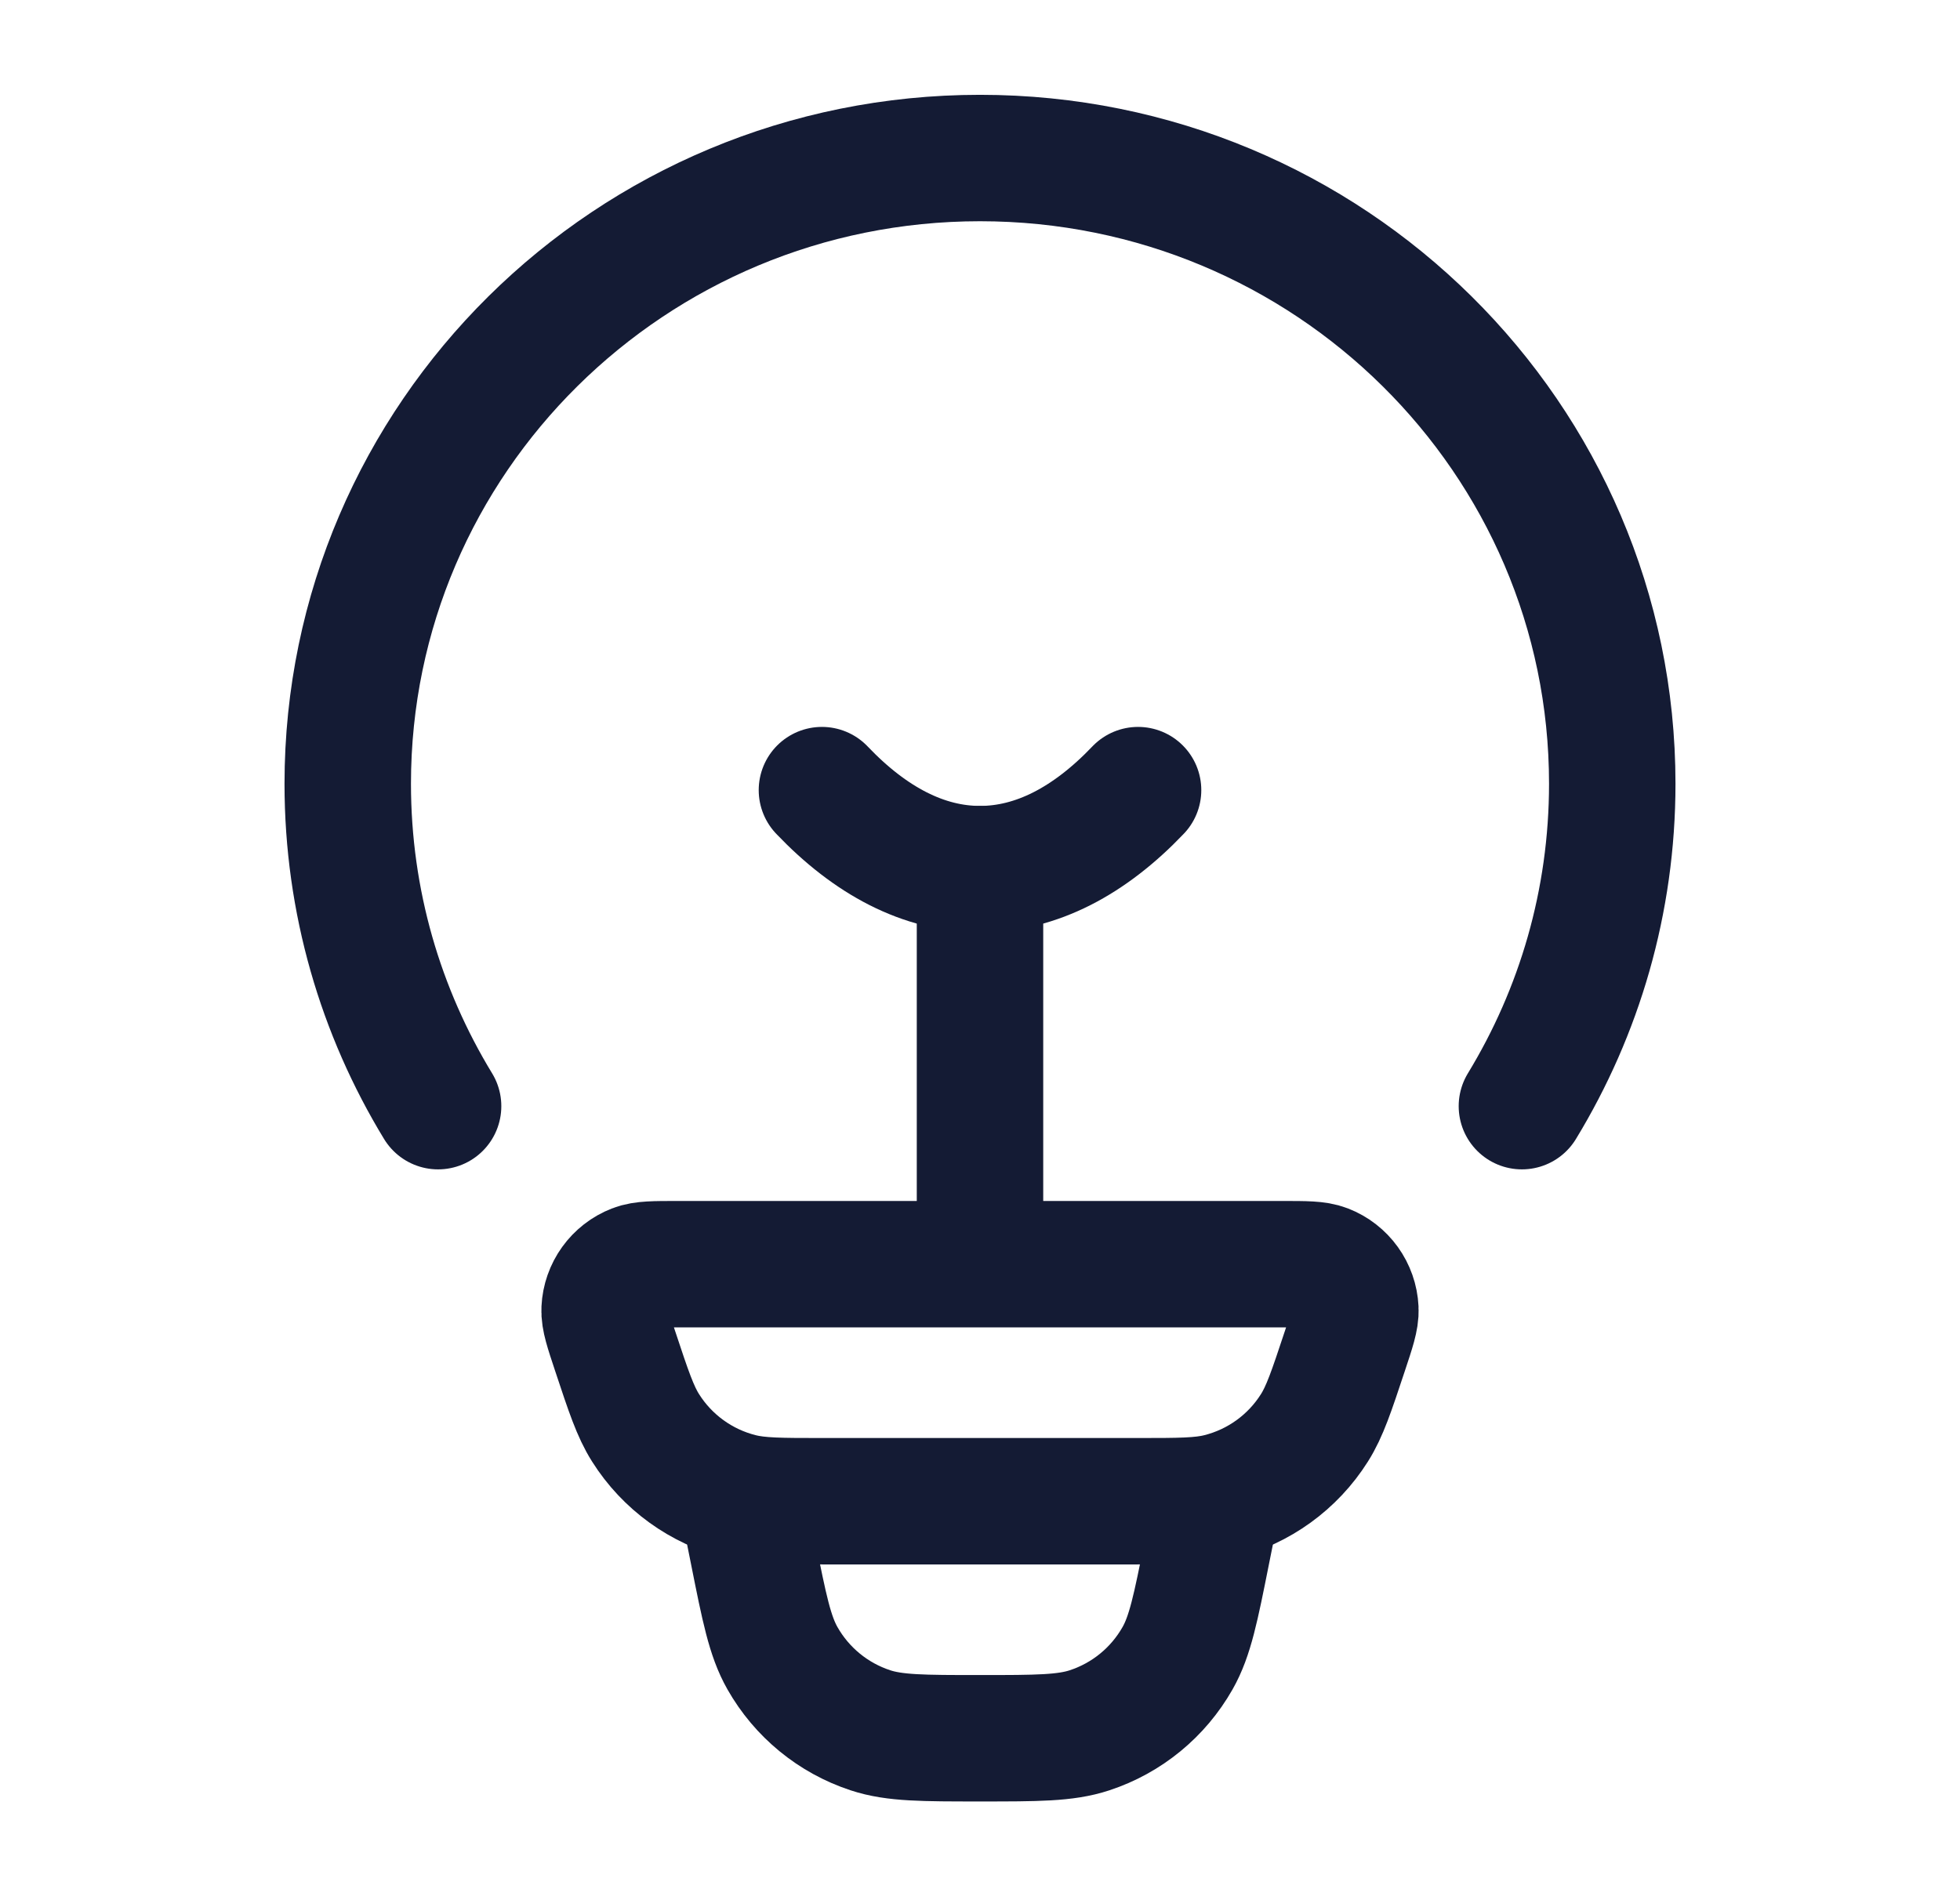 <svg width="31" height="30" viewBox="0 0 31 30" fill="none" xmlns="http://www.w3.org/2000/svg">
<g id="bulb">
<path id="Vector" d="M6.929 17.5C6.022 16.01 5.5 14.265 5.5 12.399C5.5 6.932 9.977 2.5 15.5 2.5C21.023 2.5 25.5 6.932 25.5 12.399C25.5 14.265 24.978 16.01 24.071 17.5" stroke="#141B34" stroke-width="2" stroke-linecap="round"/>
<path id="Vector_2" d="M18 12.5C17.234 13.304 16.389 13.75 15.5 13.75C14.611 13.75 13.766 13.304 13 12.5" stroke="#141B34" stroke-width="2" stroke-linecap="round"/>
<path id="Vector_3" d="M9.729 21.373C9.614 21.027 9.556 20.854 9.563 20.714C9.577 20.418 9.764 20.158 10.04 20.051C10.17 20 10.351 20 10.714 20H20.285C20.649 20 20.83 20 20.96 20.051C21.236 20.158 21.423 20.418 21.437 20.714C21.444 20.854 21.386 21.027 21.271 21.373C21.059 22.012 20.953 22.331 20.789 22.59C20.447 23.132 19.909 23.521 19.288 23.676C18.992 23.75 18.656 23.75 17.985 23.75H13.015C12.344 23.75 12.008 23.75 11.712 23.676C11.091 23.521 10.553 23.132 10.211 22.59C10.047 22.331 9.941 22.012 9.729 21.373Z" stroke="#141B34" stroke-width="2"/>
<path id="Vector_4" d="M19.25 23.75L19.088 24.558C18.912 25.442 18.823 25.884 18.625 26.233C18.319 26.773 17.823 27.18 17.233 27.374C16.852 27.5 16.401 27.5 15.5 27.5C14.599 27.5 14.148 27.5 13.767 27.374C13.177 27.18 12.681 26.773 12.375 26.233C12.177 25.884 12.088 25.442 11.912 24.558L11.75 23.75" stroke="#141B34" stroke-width="2"/>
<path id="Vector_5" d="M15.5 19.375V13.75" stroke="#141B34" stroke-width="2" stroke-linecap="round" stroke-linejoin="round"/>
</g>
</svg>
